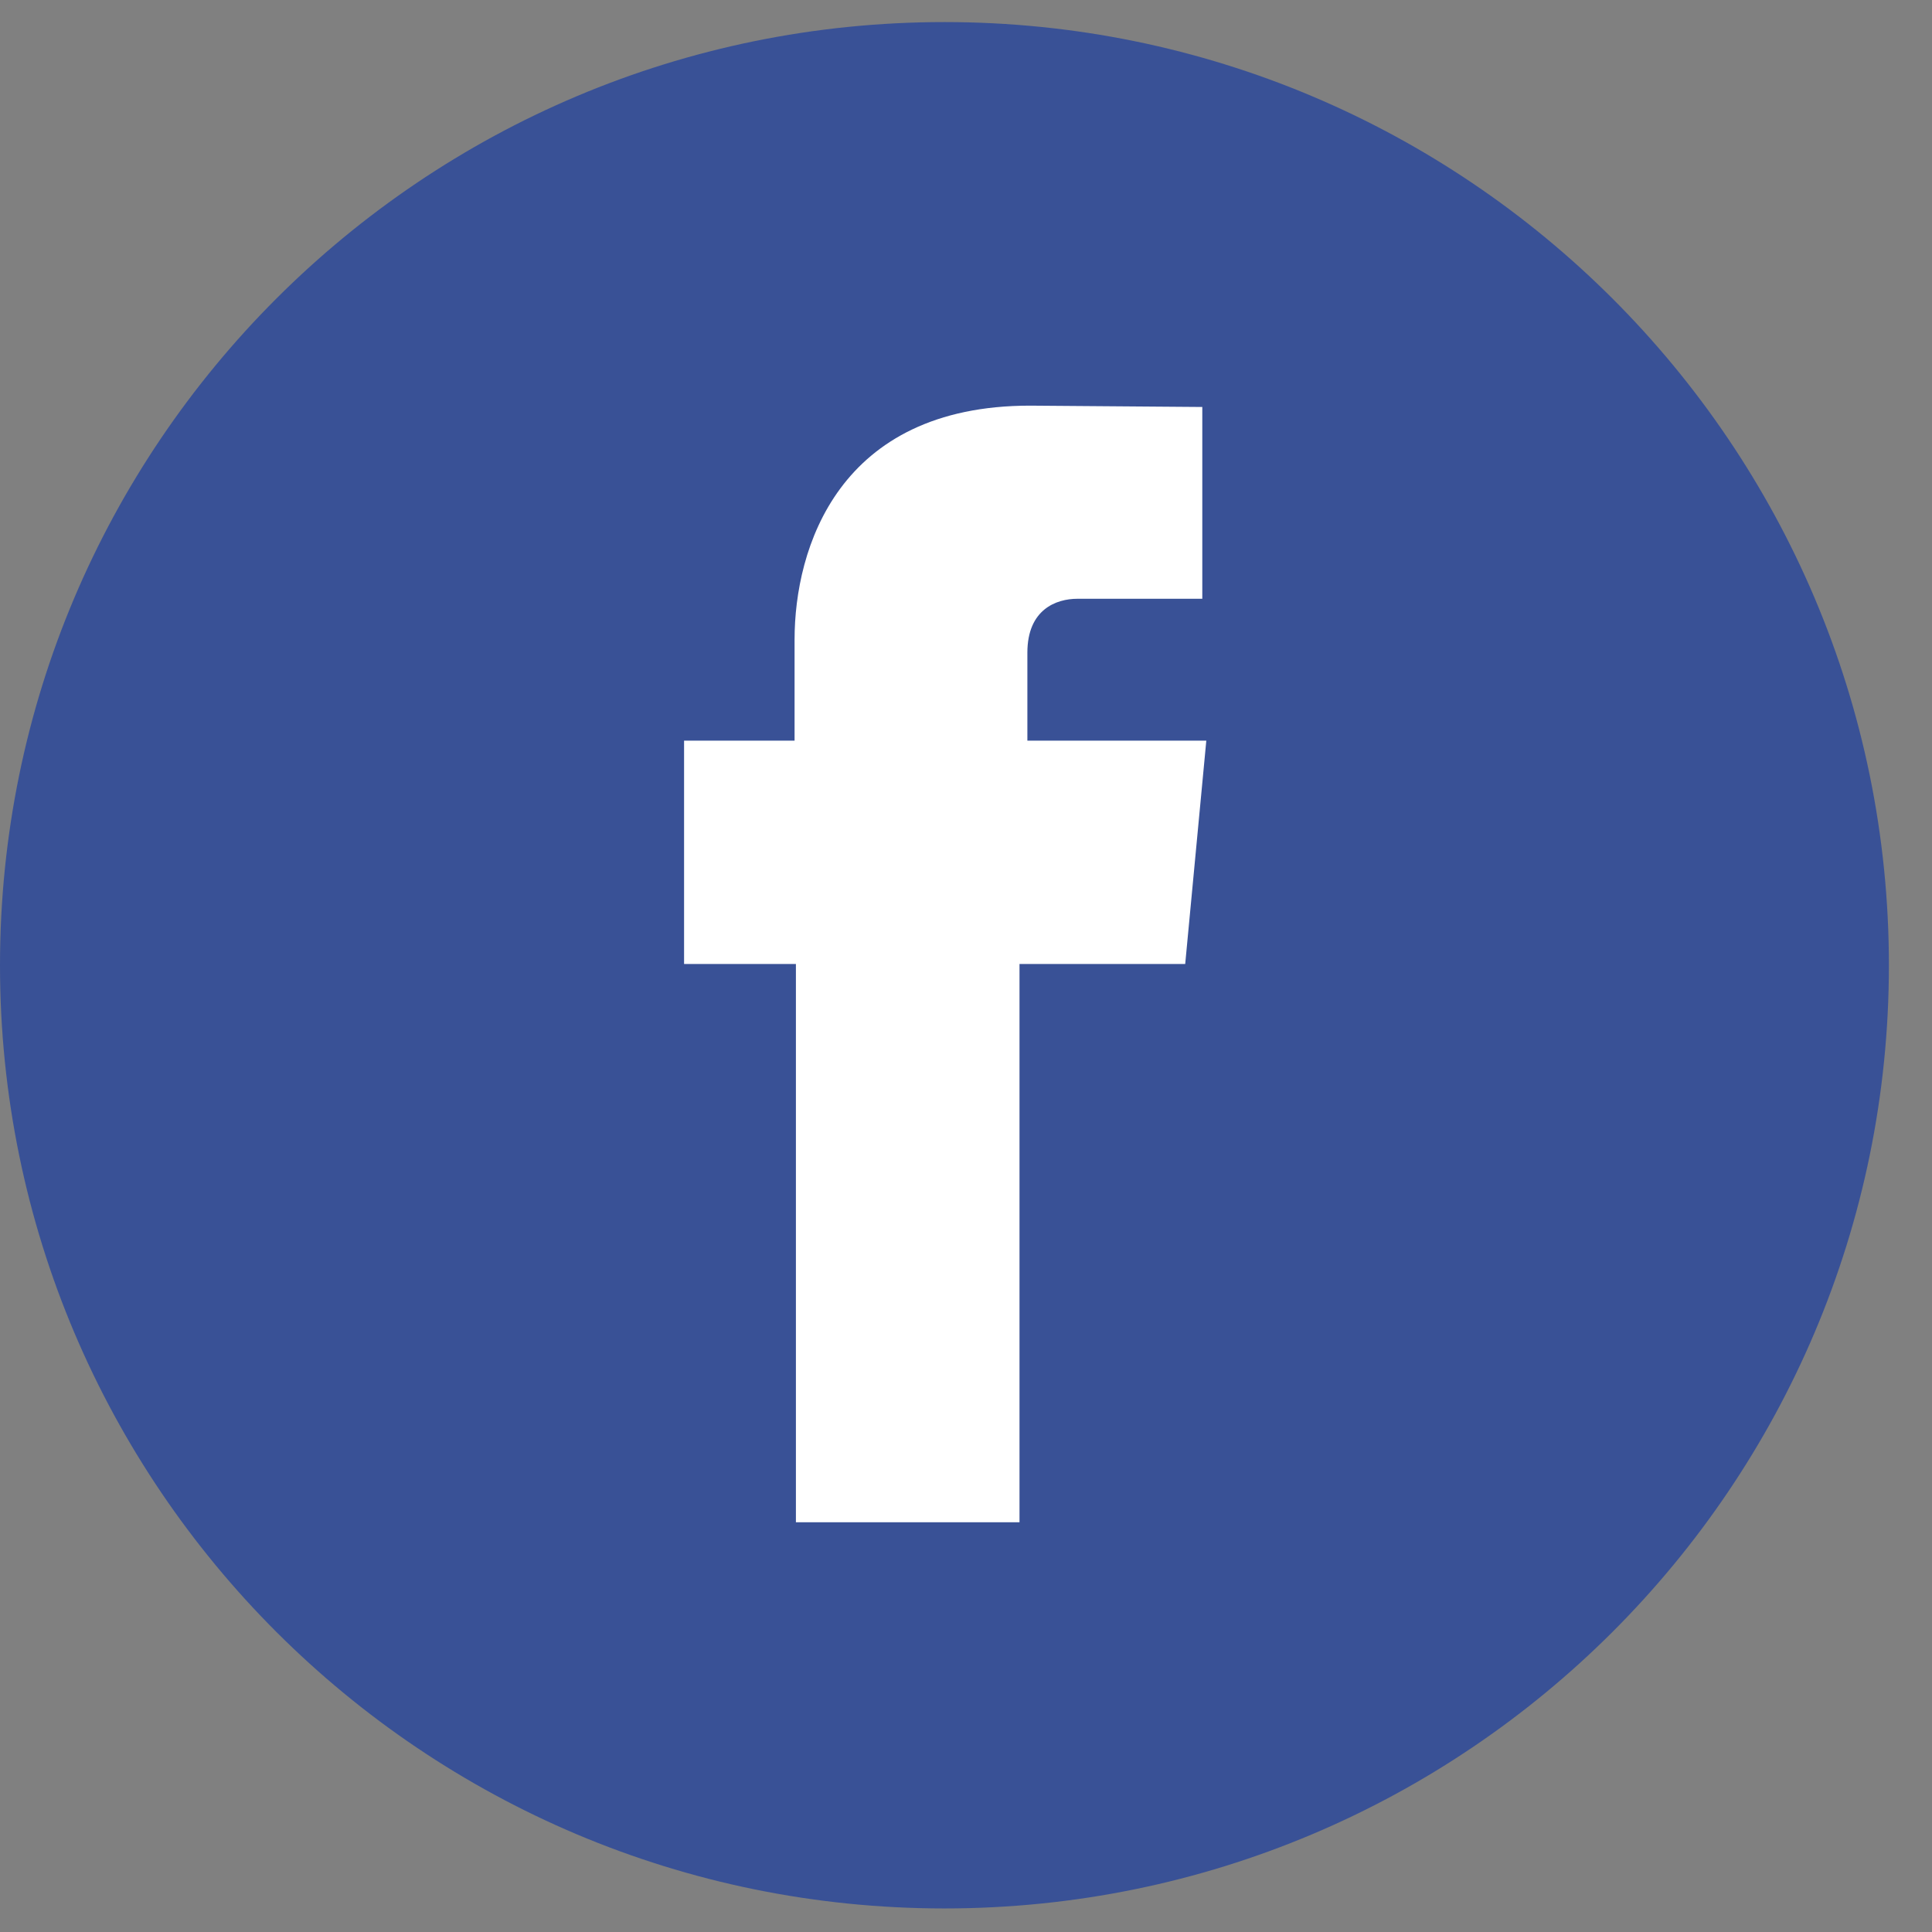 <svg width="26" height="26" viewBox="0 0 26 26" fill="none" xmlns="http://www.w3.org/2000/svg">
<rect x="0" y="0" width="26" height="26" fill="#808080" stroke="none"/>
<path d="M12.71 25.683C19.729 25.683 25.42 20 25.42 12.99C25.42 5.98 19.729 0.297 12.71 0.297C5.69 0.297 0 5.98 0 12.99C0 20 5.69 25.683 12.71 25.683Z" fill="#395196"/>
<path d="M13.826 9.985V8.783C13.826 8.2 14.216 8.058 14.499 8.058C14.782 8.058 16.18 8.058 16.18 8.058V5.477L13.862 5.459C11.277 5.459 10.693 7.386 10.693 8.606V9.967H9.206V12.973H10.711C10.711 16.385 10.711 20.486 10.711 20.486H13.72C13.72 20.486 13.72 16.332 13.72 12.973H15.95L16.234 9.967H13.826V9.985Z" fill="white"/>
</svg>
